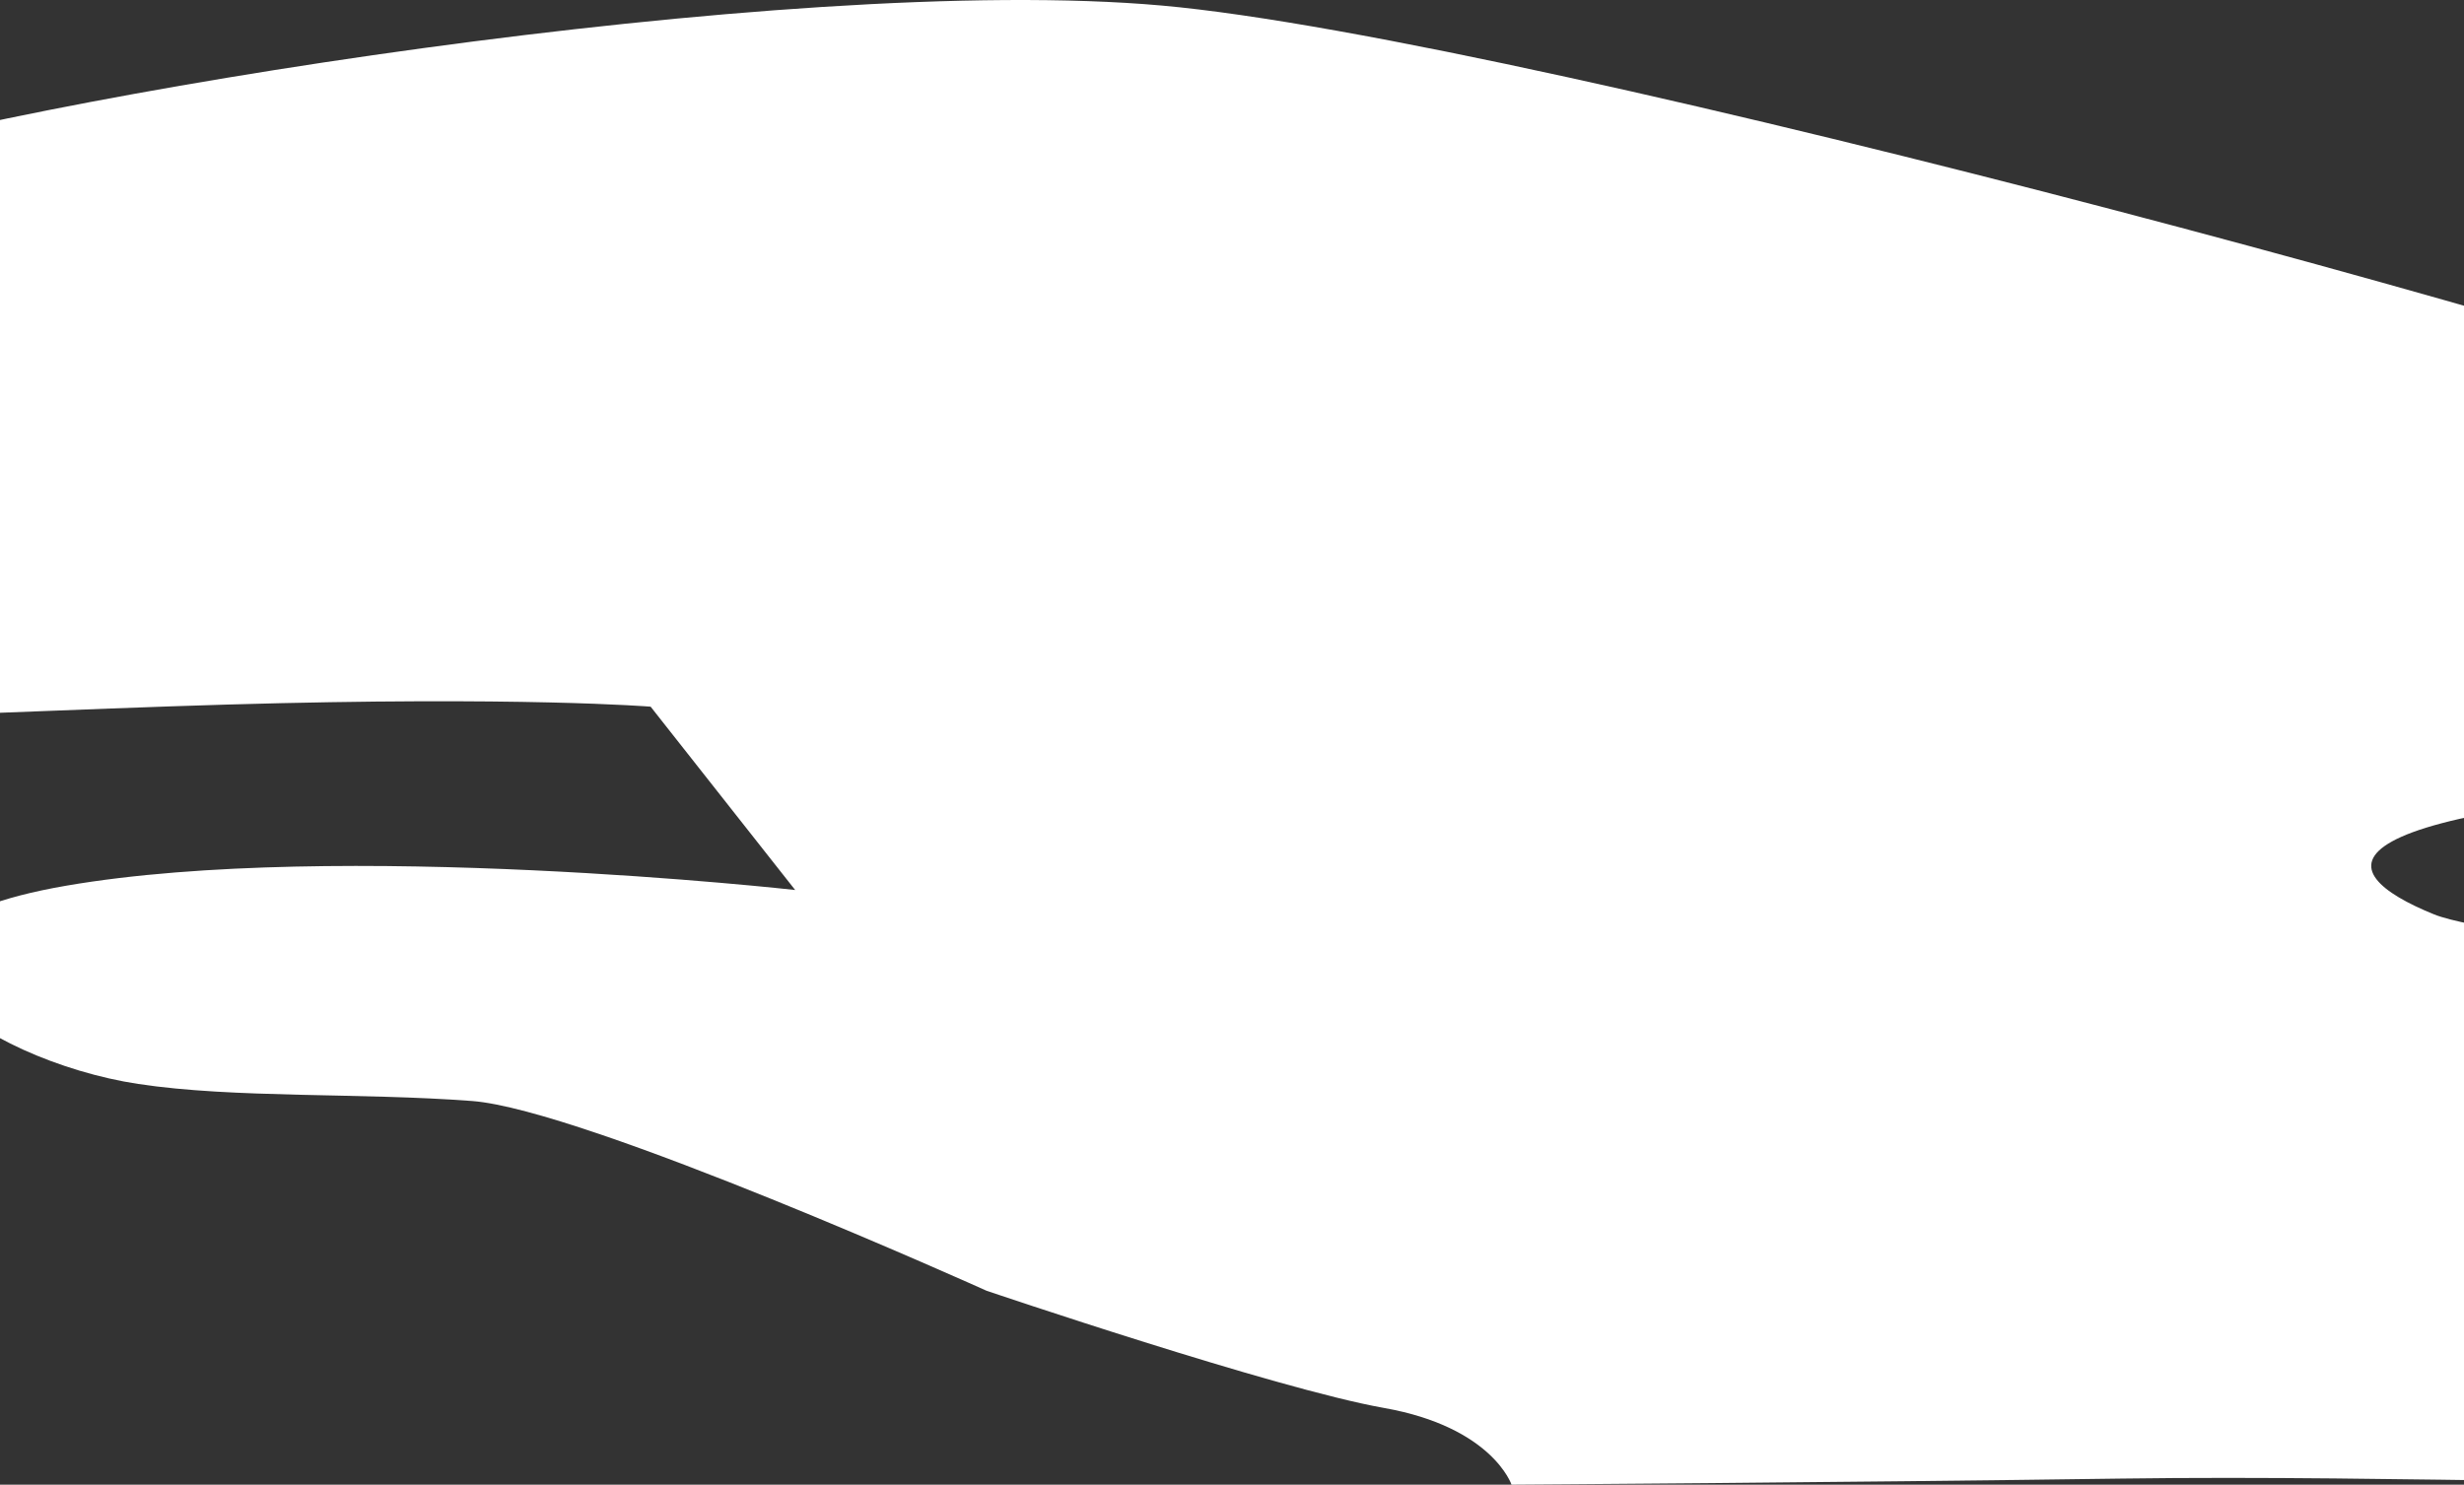<svg width="375" height="226" viewBox="0 0 375 226" fill="none" xmlns="http://www.w3.org/2000/svg">
<rect x="0" y="0" width="375" height="226" fill="#333333" stroke="none"/>
<path d="M-274 76.241C-274 76.241 -137.153 48.343 -97.841 48.786C-58.537 49.228 -69.211 38.278 -32.816 26.474C3.58 14.669 120.054 -4.224 176.829 0.846C233.604 5.908 415.589 55.616 446.158 69.454C476.728 83.3 580.096 100.1 575.732 110.682C571.368 121.263 445.82 117.918 429.819 118.75C349.777 122.906 354.31 132.64 370.451 139.191C375.336 141.173 394.687 143.951 418.491 145.469C451.587 147.576 492.993 160.088 534.34 164.148C591.211 169.726 649 172.231 649 172.231V202.339C649 202.339 586.039 207.866 550.841 209.745C499.796 212.464 528.514 220.23 441.949 225.027C411.254 226.73 365.918 224.475 322.896 225.072C279.866 225.676 230.041 226 230.041 226C230.041 226 227.132 217.239 210.631 214.321C194.13 211.403 150.131 196.474 150.131 196.474C150.131 196.474 88.985 168.893 71.838 167.597C54.69 166.3 35.729 167.221 21.043 165.003C-2.577 161.436 -31.369 141.961 10.045 134.829C51.458 127.688 121.016 135.477 121.016 135.477L99.02 107.572C99.02 107.572 79.287 105.951 34.641 107.248C-10.005 108.545 -78.27 112.767 -104.799 108.221C-131.327 103.674 -170.794 102.701 -216.093 102.377C-261.386 102.053 -268.505 102.701 -268.505 102.701L-274 76.241Z" fill="white"/>
</svg>
